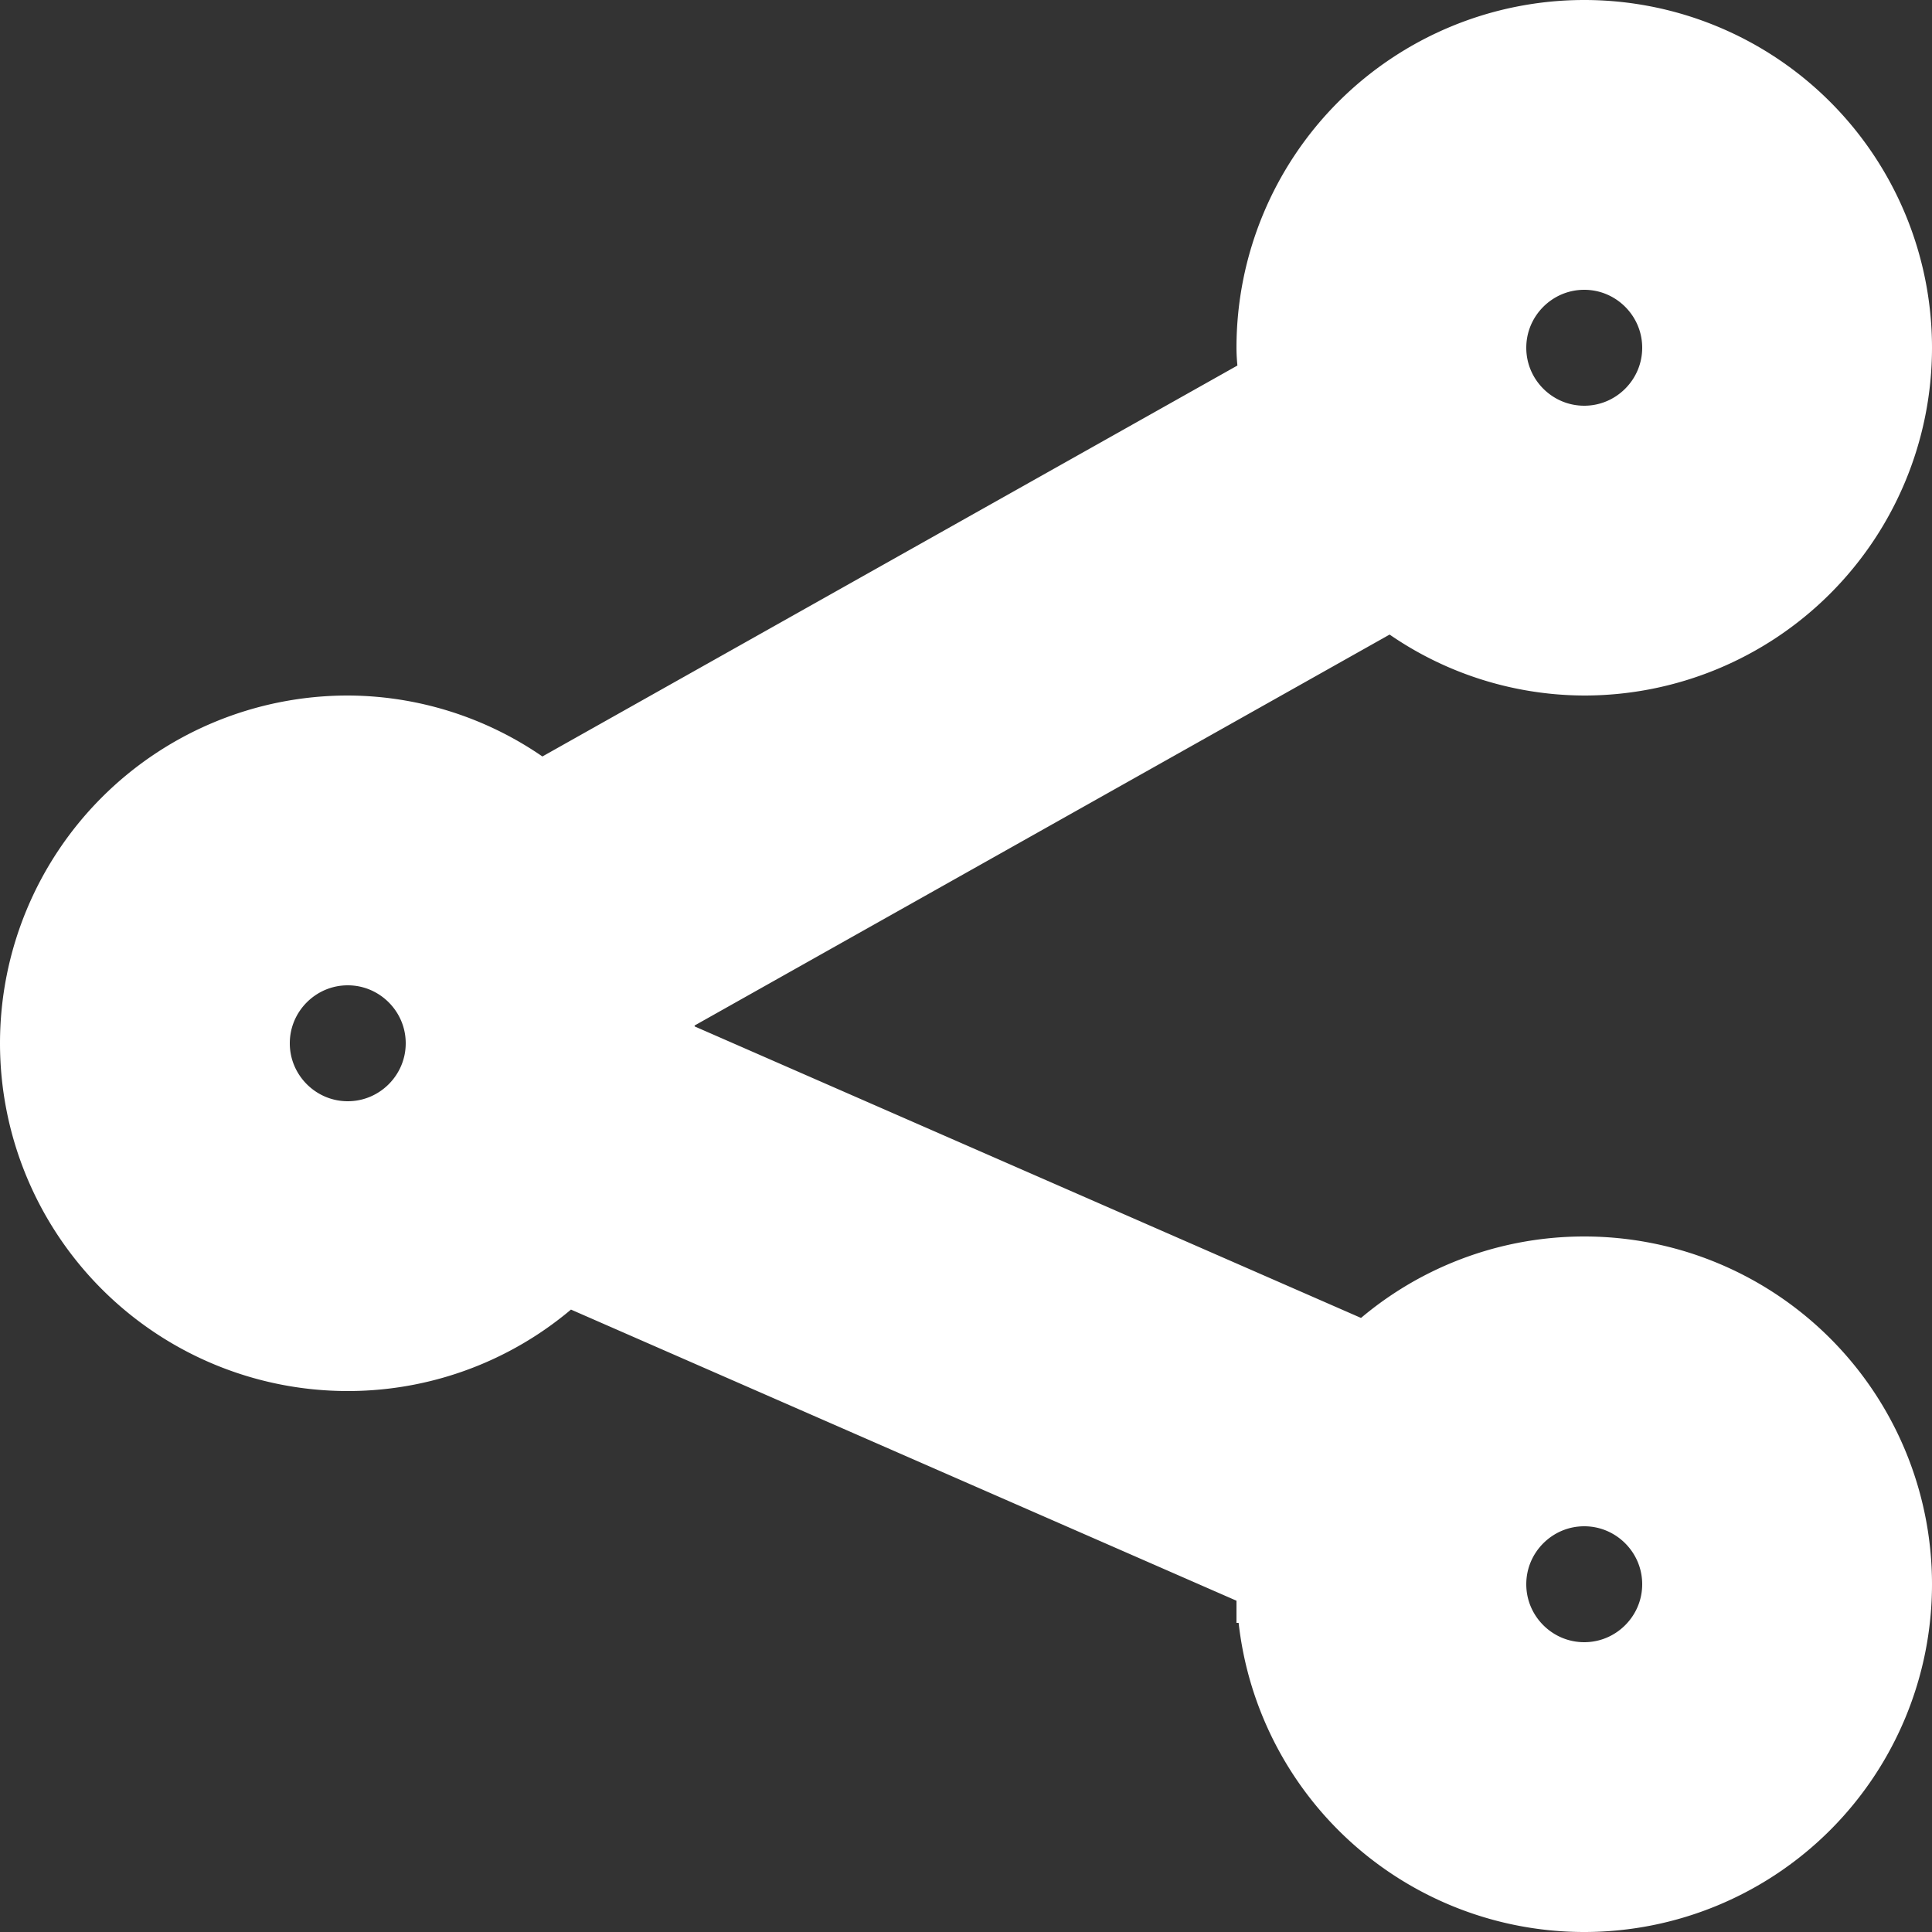 <svg xmlns="http://www.w3.org/2000/svg" width="25" height="25"><rect width="100%" height="100%" fill="#333333" stroke="none"/><path fill="#FFF" fill-rule="nonzero" stroke="#FFF" d="M20.5 16.5a3.98 3.98 0 0 0-2.792 1.142l-9.219-4.033c.001-.038.011-.072.011-.109 0-.172-.03-.335-.05-.501l9.57-5.383a3.96 3.96 0 0 0 2.48.884 4 4 0 1 0-4-4c0 .172.03.335.05.501l-9.57 5.383A3.96 3.96 0 0 0 4.5 9.5a4 4 0 0 0 0 8 3.98 3.98 0 0 0 2.792-1.142l9.219 4.033c-.001.038-.011.072-.011.109a4 4 0 1 0 4-4Zm0-13.25c.689 0 1.25.561 1.25 1.25s-.561 1.25-1.25 1.25-1.25-.561-1.25-1.25.561-1.25 1.25-1.25Zm-16 11.5c-.689 0-1.25-.561-1.25-1.25s.561-1.25 1.25-1.25 1.25.561 1.25 1.25-.561 1.25-1.25 1.25Zm16 7c-.689 0-1.25-.561-1.25-1.25s.561-1.25 1.25-1.25 1.25.561 1.25 1.25-.561 1.25-1.25 1.25Z"/></svg>